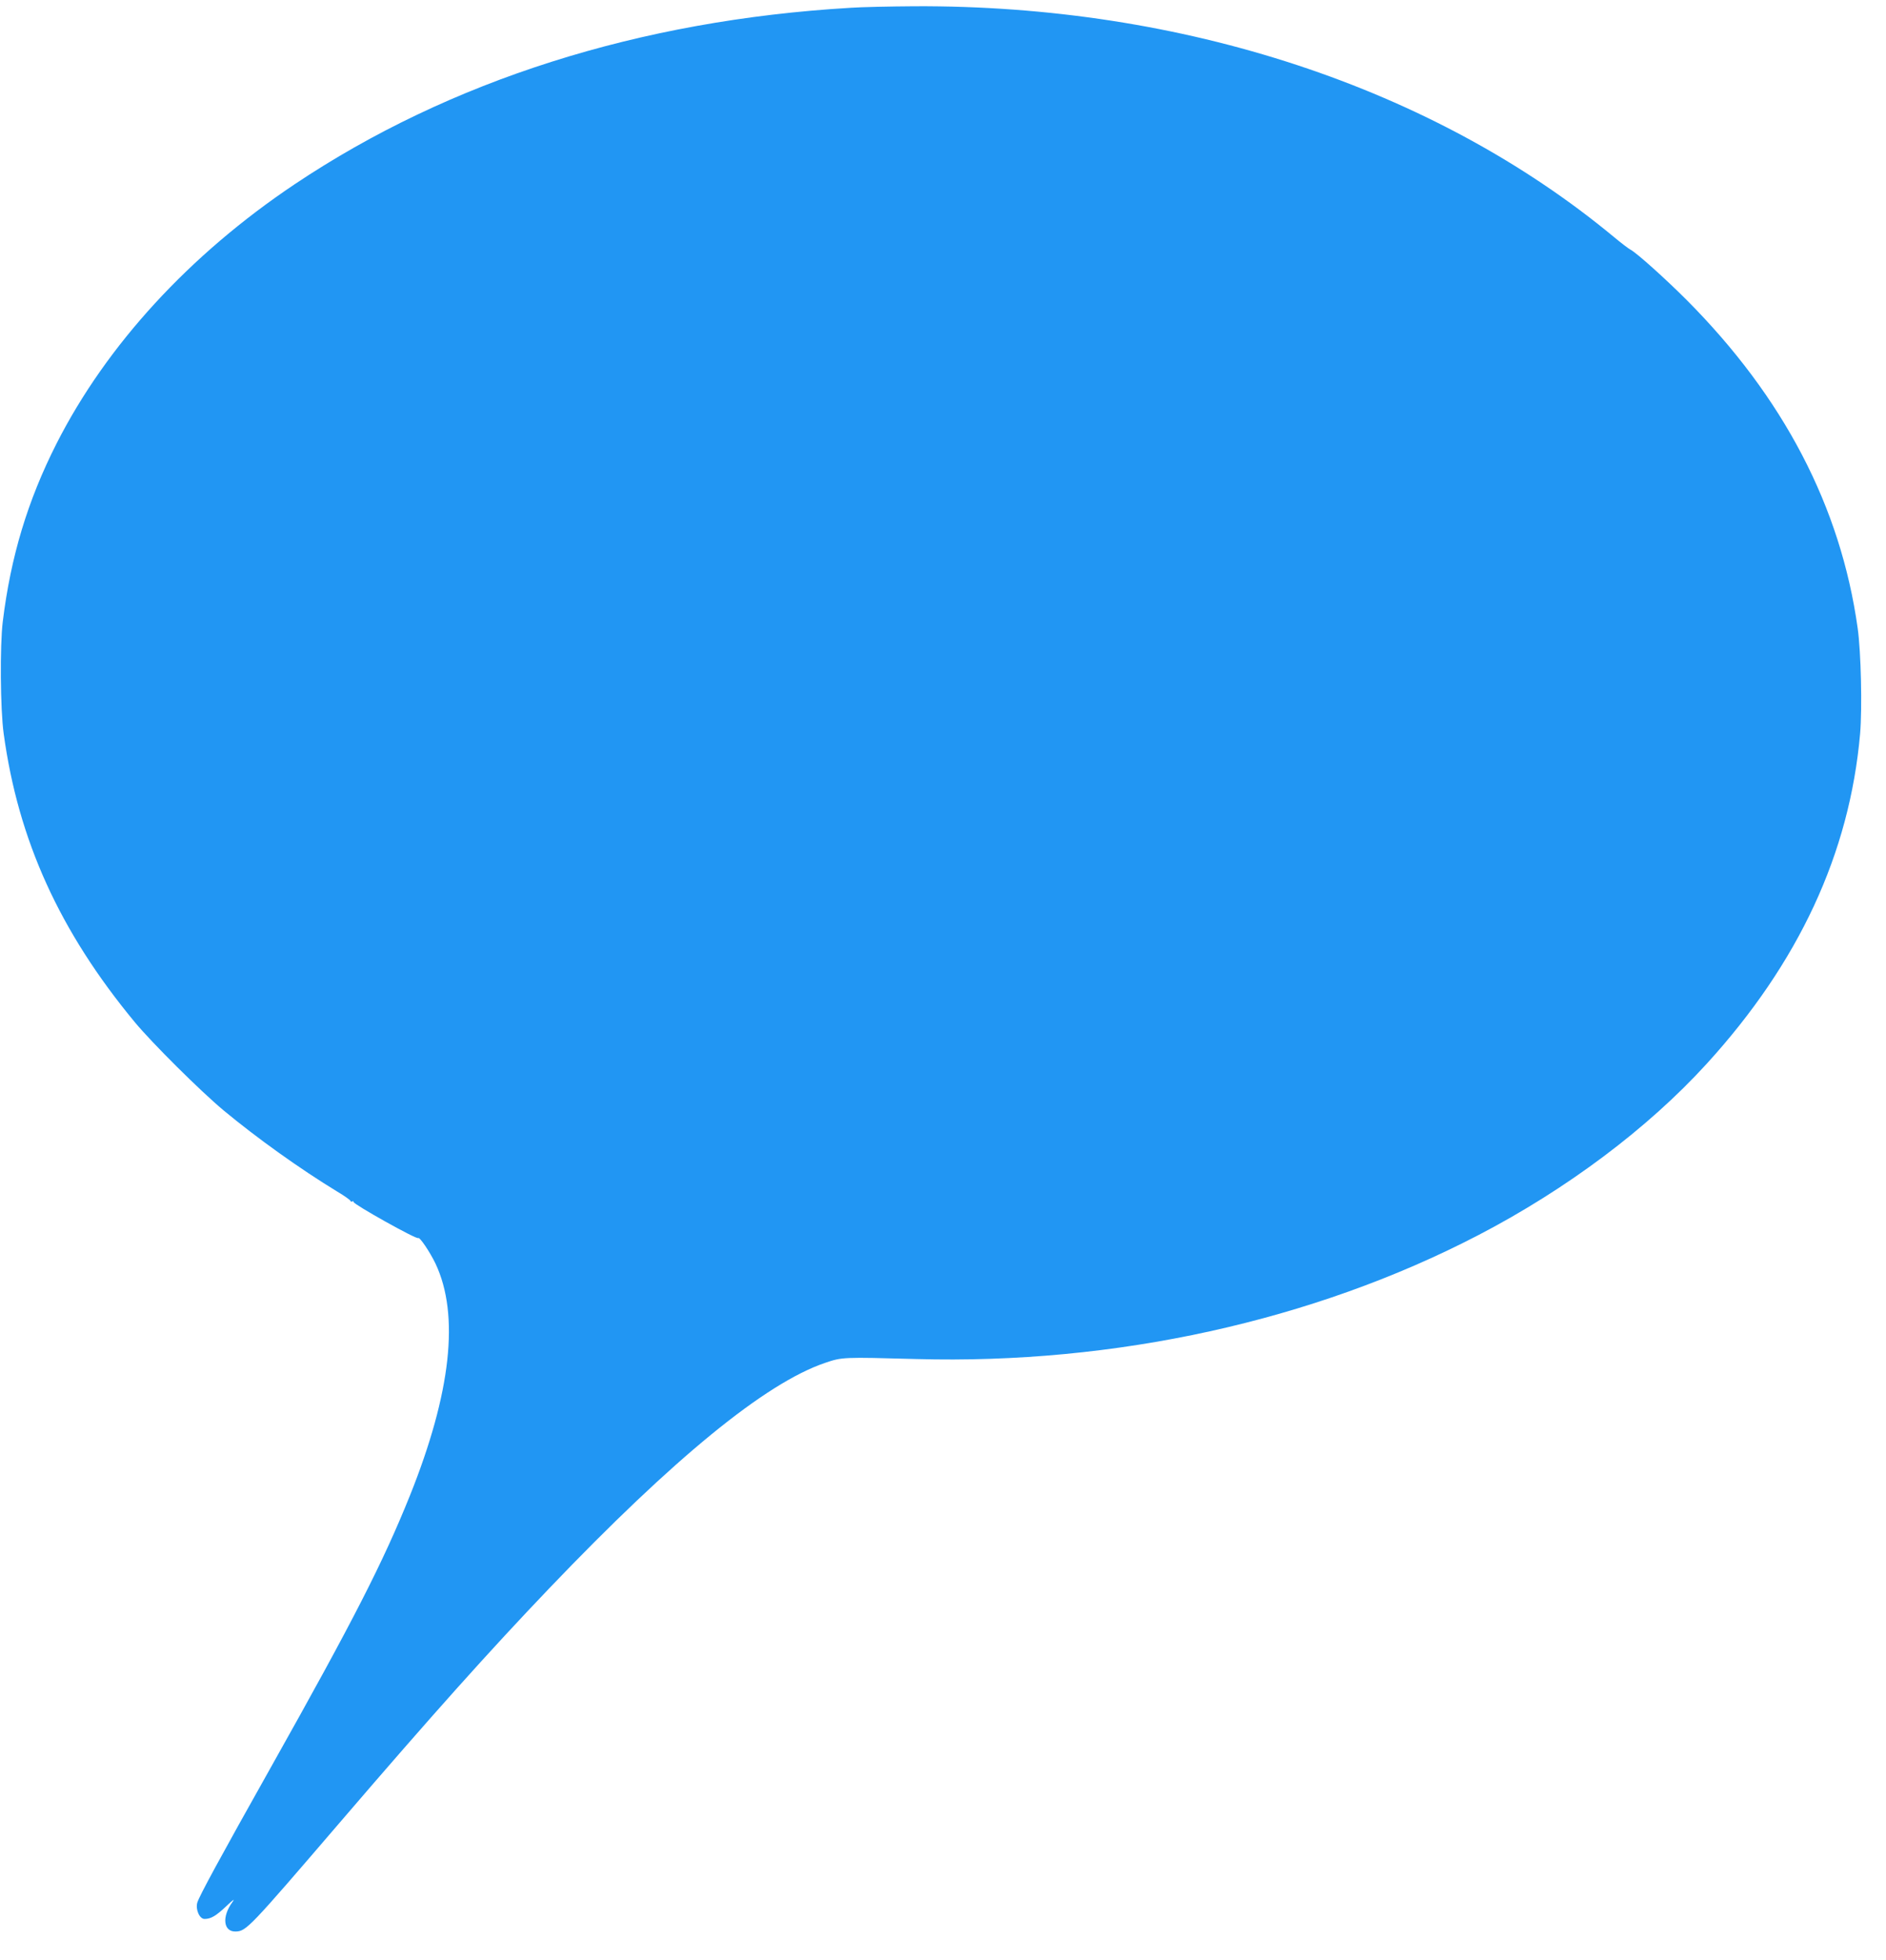 <?xml version="1.0" standalone="no"?>
<!DOCTYPE svg PUBLIC "-//W3C//DTD SVG 20010904//EN"
 "http://www.w3.org/TR/2001/REC-SVG-20010904/DTD/svg10.dtd">
<svg version="1.0" xmlns="http://www.w3.org/2000/svg"
 width="1232pt" height="1280pt" viewBox="0 0 1232 1280"
 preserveAspectRatio="xMidYMid meet">
<g transform="translate(0,1280) scale(0.1,-0.1)"
fill="#2196f3" stroke="none">
<path d="M5555 12749 c-1378 -81 -2618 -475 -3630 -1152 -687 -460 -1229
-1050 -1556 -1694 -188 -371 -299 -737 -351 -1163 -19 -155 -16 -573 6 -730
95 -696 365 -1291 857 -1885 113 -136 427 -448 579 -575 218 -181 499 -382
742 -530 49 -29 88 -57 88 -62 0 -5 5 -6 10 -3 6 3 10 2 10 -4 0 -15 412 -246
422 -235 9 9 76 -90 113 -167 158 -335 102 -843 -167 -1514 -176 -437 -368
-813 -903 -1765 -339 -603 -474 -852 -486 -893 -13 -44 14 -107 47 -107 42 0
75 20 142 83 46 44 58 52 40 27 -70 -96 -59 -194 21 -192 70 2 87 20 681 712
605 705 978 1121 1369 1530 812 849 1411 1339 1801 1471 111 38 119 38 595 25
1297 -36 2594 249 3670 808 578 300 1109 698 1493 1119 602 660 934 1373 1003
2157 14 167 6 531 -16 688 -111 793 -484 1508 -1119 2145 -137 137 -324 305
-364 326 -12 6 -62 44 -110 84 -1177 975 -2817 1515 -4569 1506 -158 -1 -346
-5 -418 -10z"/>
</g>
</svg>
